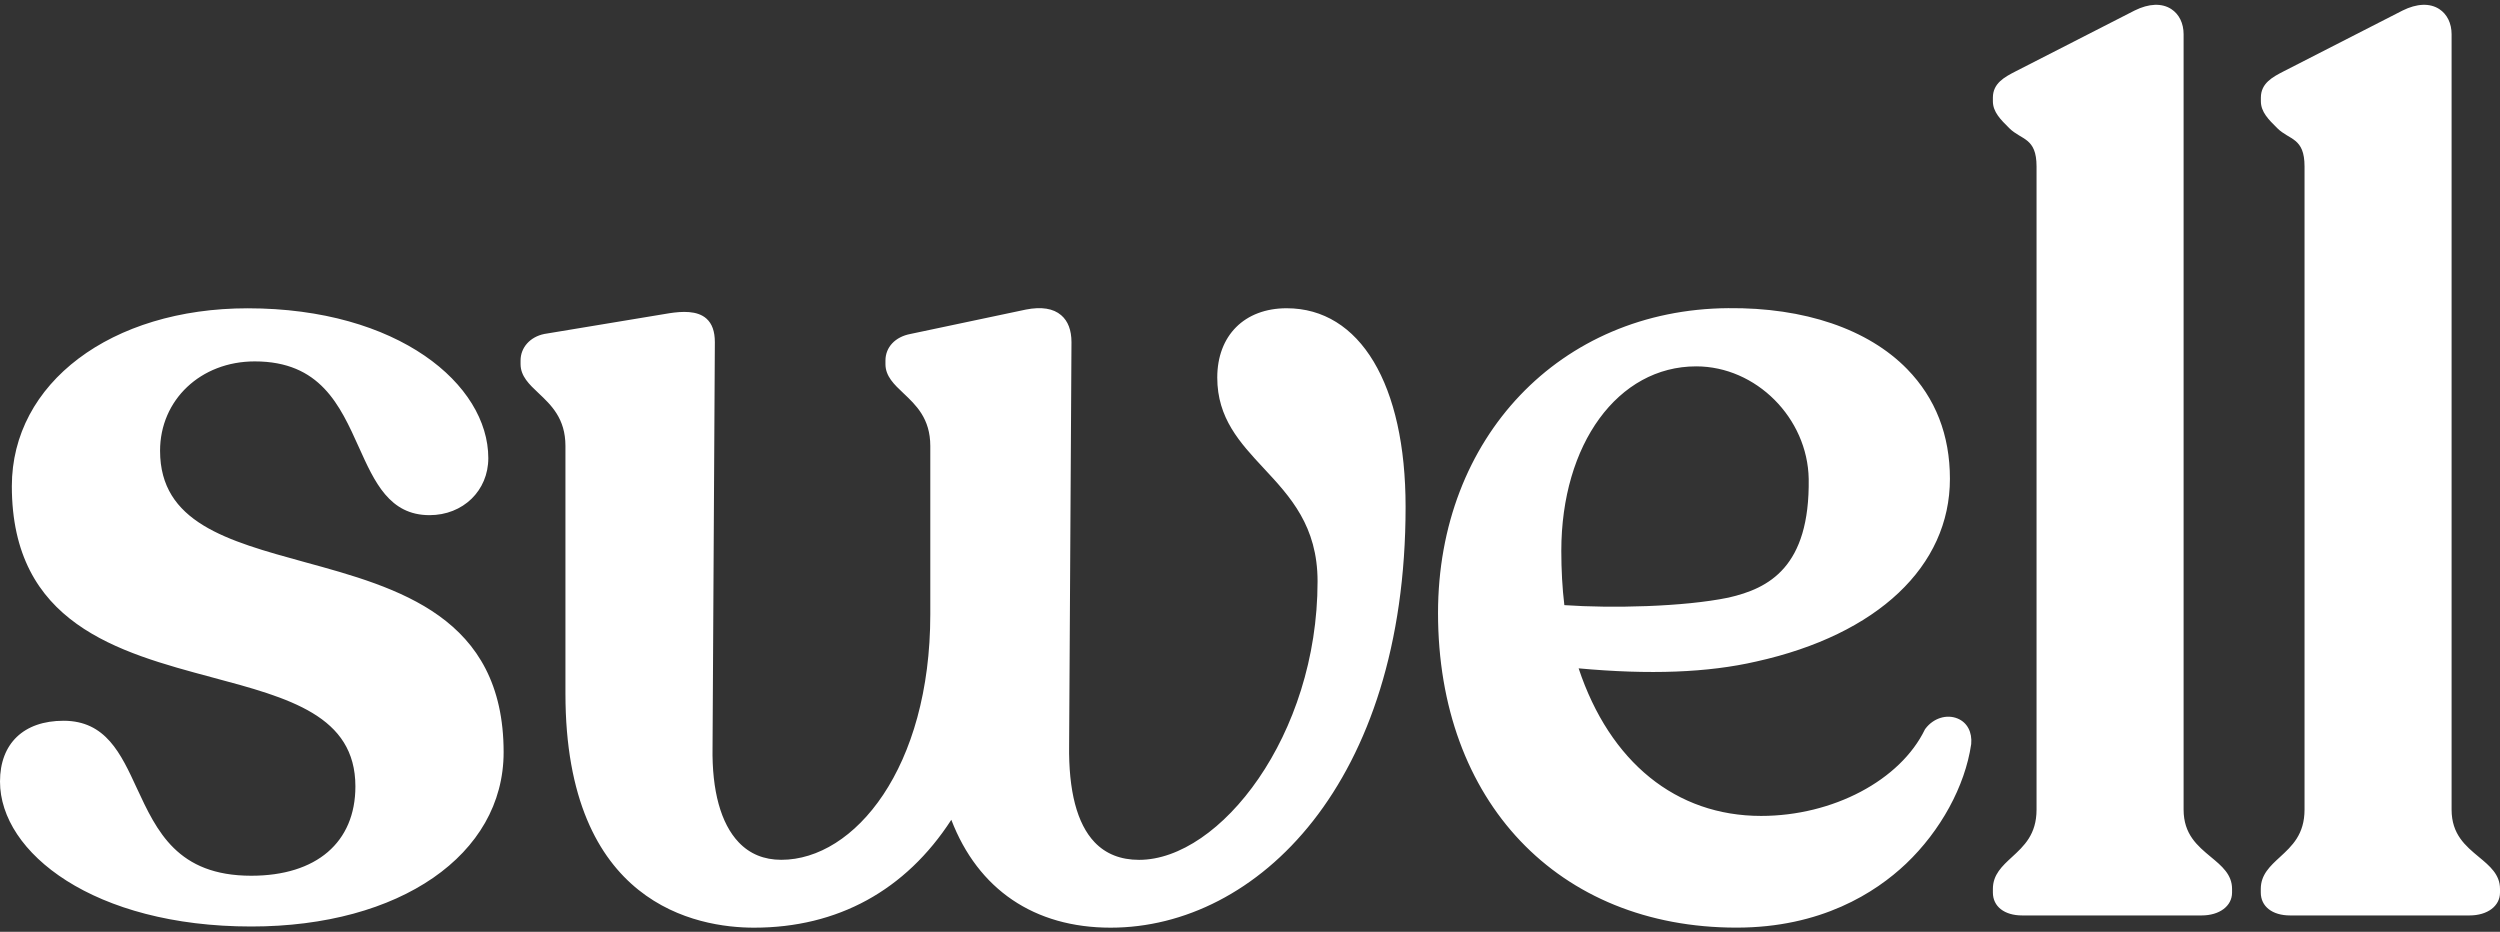 <svg width="220" height="82" viewBox="0 0 220 82" fill="none" xmlns="http://www.w3.org/2000/svg"><rect x="0" y="0" width="220" height="82" fill="#333333" stroke="none"/><path d="M26.793 49.46C19.974 47.586 14.086 45.974 14.086 39.668C14.086 35.186 17.664 31.803 22.418 31.803C28.176 31.803 29.908 35.642 31.582 39.358C32.965 42.43 34.275 45.334 37.799 45.334C40.749 45.334 42.971 43.177 42.971 40.316C42.971 33.834 35.049 27.13 21.798 27.13C9.769 27.13 1.042 33.711 1.042 42.782C1.042 54.892 10.405 57.394 18.664 59.608C25.429 61.416 31.275 62.979 31.275 69.204C31.275 74.127 27.847 77.065 22.112 77.065C15.607 77.065 13.799 73.142 12.037 69.35C10.631 66.304 9.301 63.427 5.593 63.427C2.088 63.427 0 65.427 0 68.775C0 75.046 8.267 81.532 22.112 81.532C35.187 81.532 44.319 75.226 44.319 66.197C44.319 54.256 35.01 51.709 26.793 49.46ZM113.226 27.126C109.517 27.126 107.119 29.524 107.119 33.228C107.119 36.806 109.107 38.948 111.218 41.216C113.544 43.714 115.946 46.295 115.946 51.161C115.946 64.737 107.349 75.667 100.239 75.667C98.618 75.667 97.305 75.146 96.324 74.115C94.776 72.487 94.025 69.606 94.083 65.553L94.29 30.114C94.29 29.049 93.983 28.252 93.385 27.739C92.692 27.141 91.65 26.973 90.282 27.241L80.111 29.39C78.778 29.643 77.92 30.554 77.92 31.727V32.045C77.92 33.11 78.686 33.834 79.499 34.6C80.609 35.65 81.866 36.829 81.866 39.247V54.057C81.866 67.58 75.2 75.663 68.753 75.663C67.24 75.663 65.979 75.15 65.002 74.119C63.436 72.472 62.639 69.587 62.704 65.768L62.907 30.114C62.907 29.16 62.666 28.486 62.168 28.038C61.355 27.31 60.003 27.398 58.919 27.562L47.894 29.39C46.645 29.646 45.81 30.585 45.81 31.723V32.041C45.81 33.106 46.576 33.83 47.392 34.596C48.503 35.646 49.759 36.826 49.759 39.243V61.04C49.759 79.632 61.367 81.635 66.359 81.635C73.706 81.635 79.69 78.36 83.716 72.142C86.069 78.272 91.018 81.635 97.737 81.635C110.632 81.635 123.692 68.917 123.692 44.61C123.699 33.826 119.684 27.126 113.226 27.126ZM152.105 52.59C148.14 53.409 141.792 53.54 137.663 53.252C137.483 51.758 137.395 50.157 137.395 48.479C137.395 39.067 142.386 32.24 149.263 32.24C154.53 32.24 159.07 36.78 159.166 42.147C159.273 49.912 155.656 51.781 152.105 52.59ZM172.275 63.232C171.306 62.83 170.141 63.193 169.44 64.121L169.394 64.186C167.226 68.668 161.292 71.801 154.978 71.801C147.501 71.801 141.674 67.078 138.919 58.815C145.175 59.389 150.297 59.194 154.553 58.213C165.226 55.846 171.593 49.831 171.593 42.135C171.593 38.289 170.329 35.044 167.831 32.481C164.391 28.957 158.79 27.049 152.078 27.118C137.287 27.233 126.546 38.515 126.546 53.946C126.546 70.507 137.104 81.631 152.814 81.631C160.242 81.631 165.027 78.57 167.731 76.008C170.773 73.115 172.922 69.189 173.462 65.5L173.466 65.48C173.562 64.431 173.121 63.584 172.275 63.232ZM194.559 75.414C193.379 74.433 192.157 73.422 192.157 71.246V3.007C192.157 2.053 191.763 1.244 191.069 0.796C190.242 0.26 189.104 0.302 187.851 0.923L177.355 6.29C176.424 6.772 175.374 7.316 175.374 8.588V8.91C175.374 9.849 176.044 10.515 176.822 11.285C177.891 12.342 179.216 12.094 179.216 14.649V71.242C179.216 73.433 178.113 74.445 177.048 75.425C176.186 76.218 175.374 76.969 175.374 78.222V78.544C175.374 79.769 176.385 80.559 177.948 80.559H193.739C195.318 80.559 196.421 79.735 196.421 78.544V78.222C196.421 76.958 195.517 76.207 194.559 75.414ZM218.142 75.414C216.962 74.433 215.74 73.422 215.74 71.246V3.007C215.74 2.053 215.345 1.244 214.652 0.796C213.825 0.26 212.683 0.302 211.434 0.923L200.938 6.29C200.007 6.772 198.957 7.316 198.957 8.588V8.91C198.957 9.849 199.624 10.515 200.405 11.285C201.47 12.342 202.799 12.094 202.799 14.649V71.242C202.799 73.433 201.696 74.445 200.631 75.425C199.769 76.218 198.949 76.969 198.949 78.222V78.544C198.949 79.769 199.964 80.559 201.524 80.559H217.318C218.897 80.559 220 79.735 220 78.544V78.222C220 76.958 219.1 76.207 218.142 75.414Z" fill="white" style="fill:white;fill-opacity:1;"/></svg>